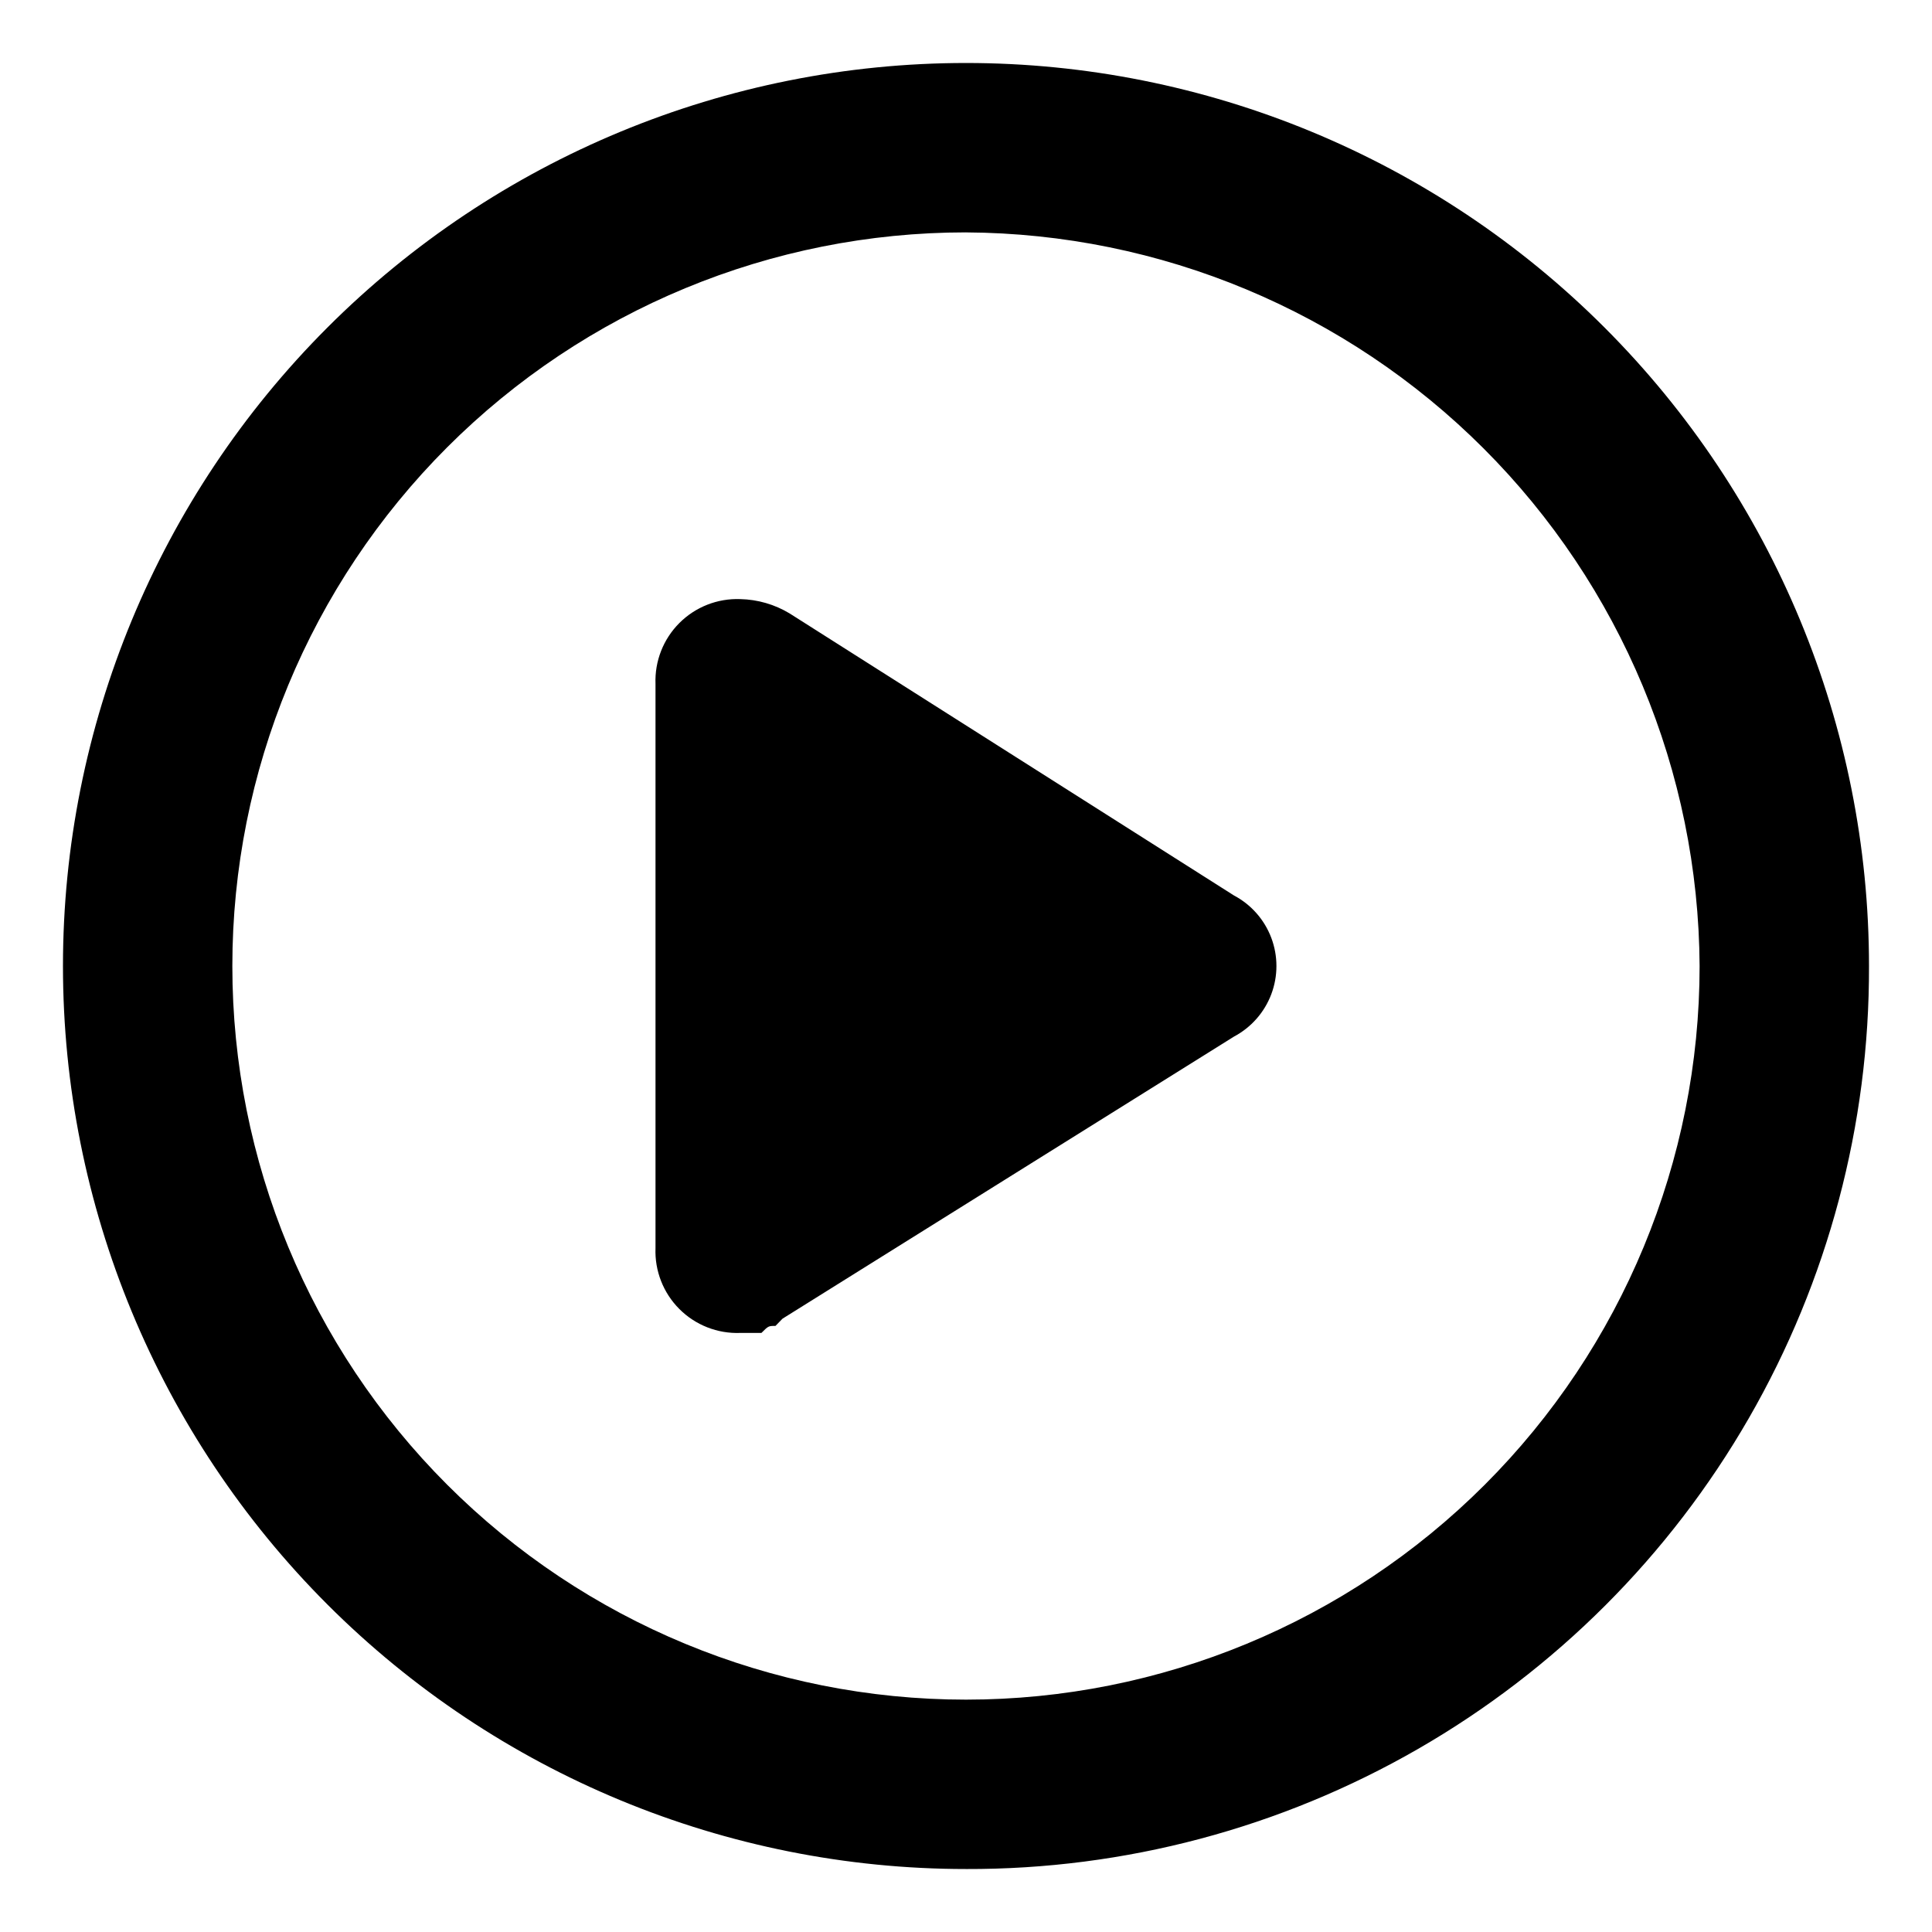 <?xml version="1.0" encoding="UTF-8"?>
<!-- Uploaded to: ICON Repo, www.iconrepo.com, Generator: ICON Repo Mixer Tools -->
<svg fill="#000000" width="800px" height="800px" version="1.1" viewBox="144 144 512 512" xmlns="http://www.w3.org/2000/svg">
 <path d="m400 639.31c-63.469 0-124.34-25.215-169.22-70.094s-70.094-105.75-70.094-169.21 25.215-124.34 70.094-169.22 105.75-70.094 169.22-70.094 124.34 25.215 169.21 70.094 70.094 105.75 70.094 169.22c0.133 42.043-10.848 83.379-31.832 119.81-20.984 36.438-51.227 66.68-87.664 87.664-36.434 20.984-77.77 31.965-119.81 31.832m0-433.73c-51.566 0-101.02 20.484-137.48 56.945-36.461 36.461-56.945 85.91-56.945 137.48 0 51.562 20.484 101.01 56.945 137.47 36.461 36.461 85.91 56.945 137.48 56.945 51.562 0 101.01-20.484 137.47-56.945 36.461-36.461 56.945-85.91 56.945-137.47-0.277-51.48-20.852-100.77-57.25-137.17-36.402-36.398-85.691-56.973-137.17-57.25m71.039 213.11-119.66 74.766-1.863 1.914c-1.863 0-1.863 0-3.727 1.863h-5.598c-6.027 0.227-11.875-2.066-16.141-6.332-4.262-4.262-6.559-10.113-6.328-16.137v-149.53c-0.23-6.027 2.066-11.879 6.328-16.141 4.266-4.266 10.113-6.559 16.141-6.332 4.606 0.102 9.105 1.402 13.051 3.781l117.79 74.766c4.547 2.41 8.059 6.398 9.879 11.215 1.816 4.816 1.816 10.133 0 14.949-1.82 4.816-5.332 8.805-9.879 11.219" fill-rule="evenodd"/>
</svg>